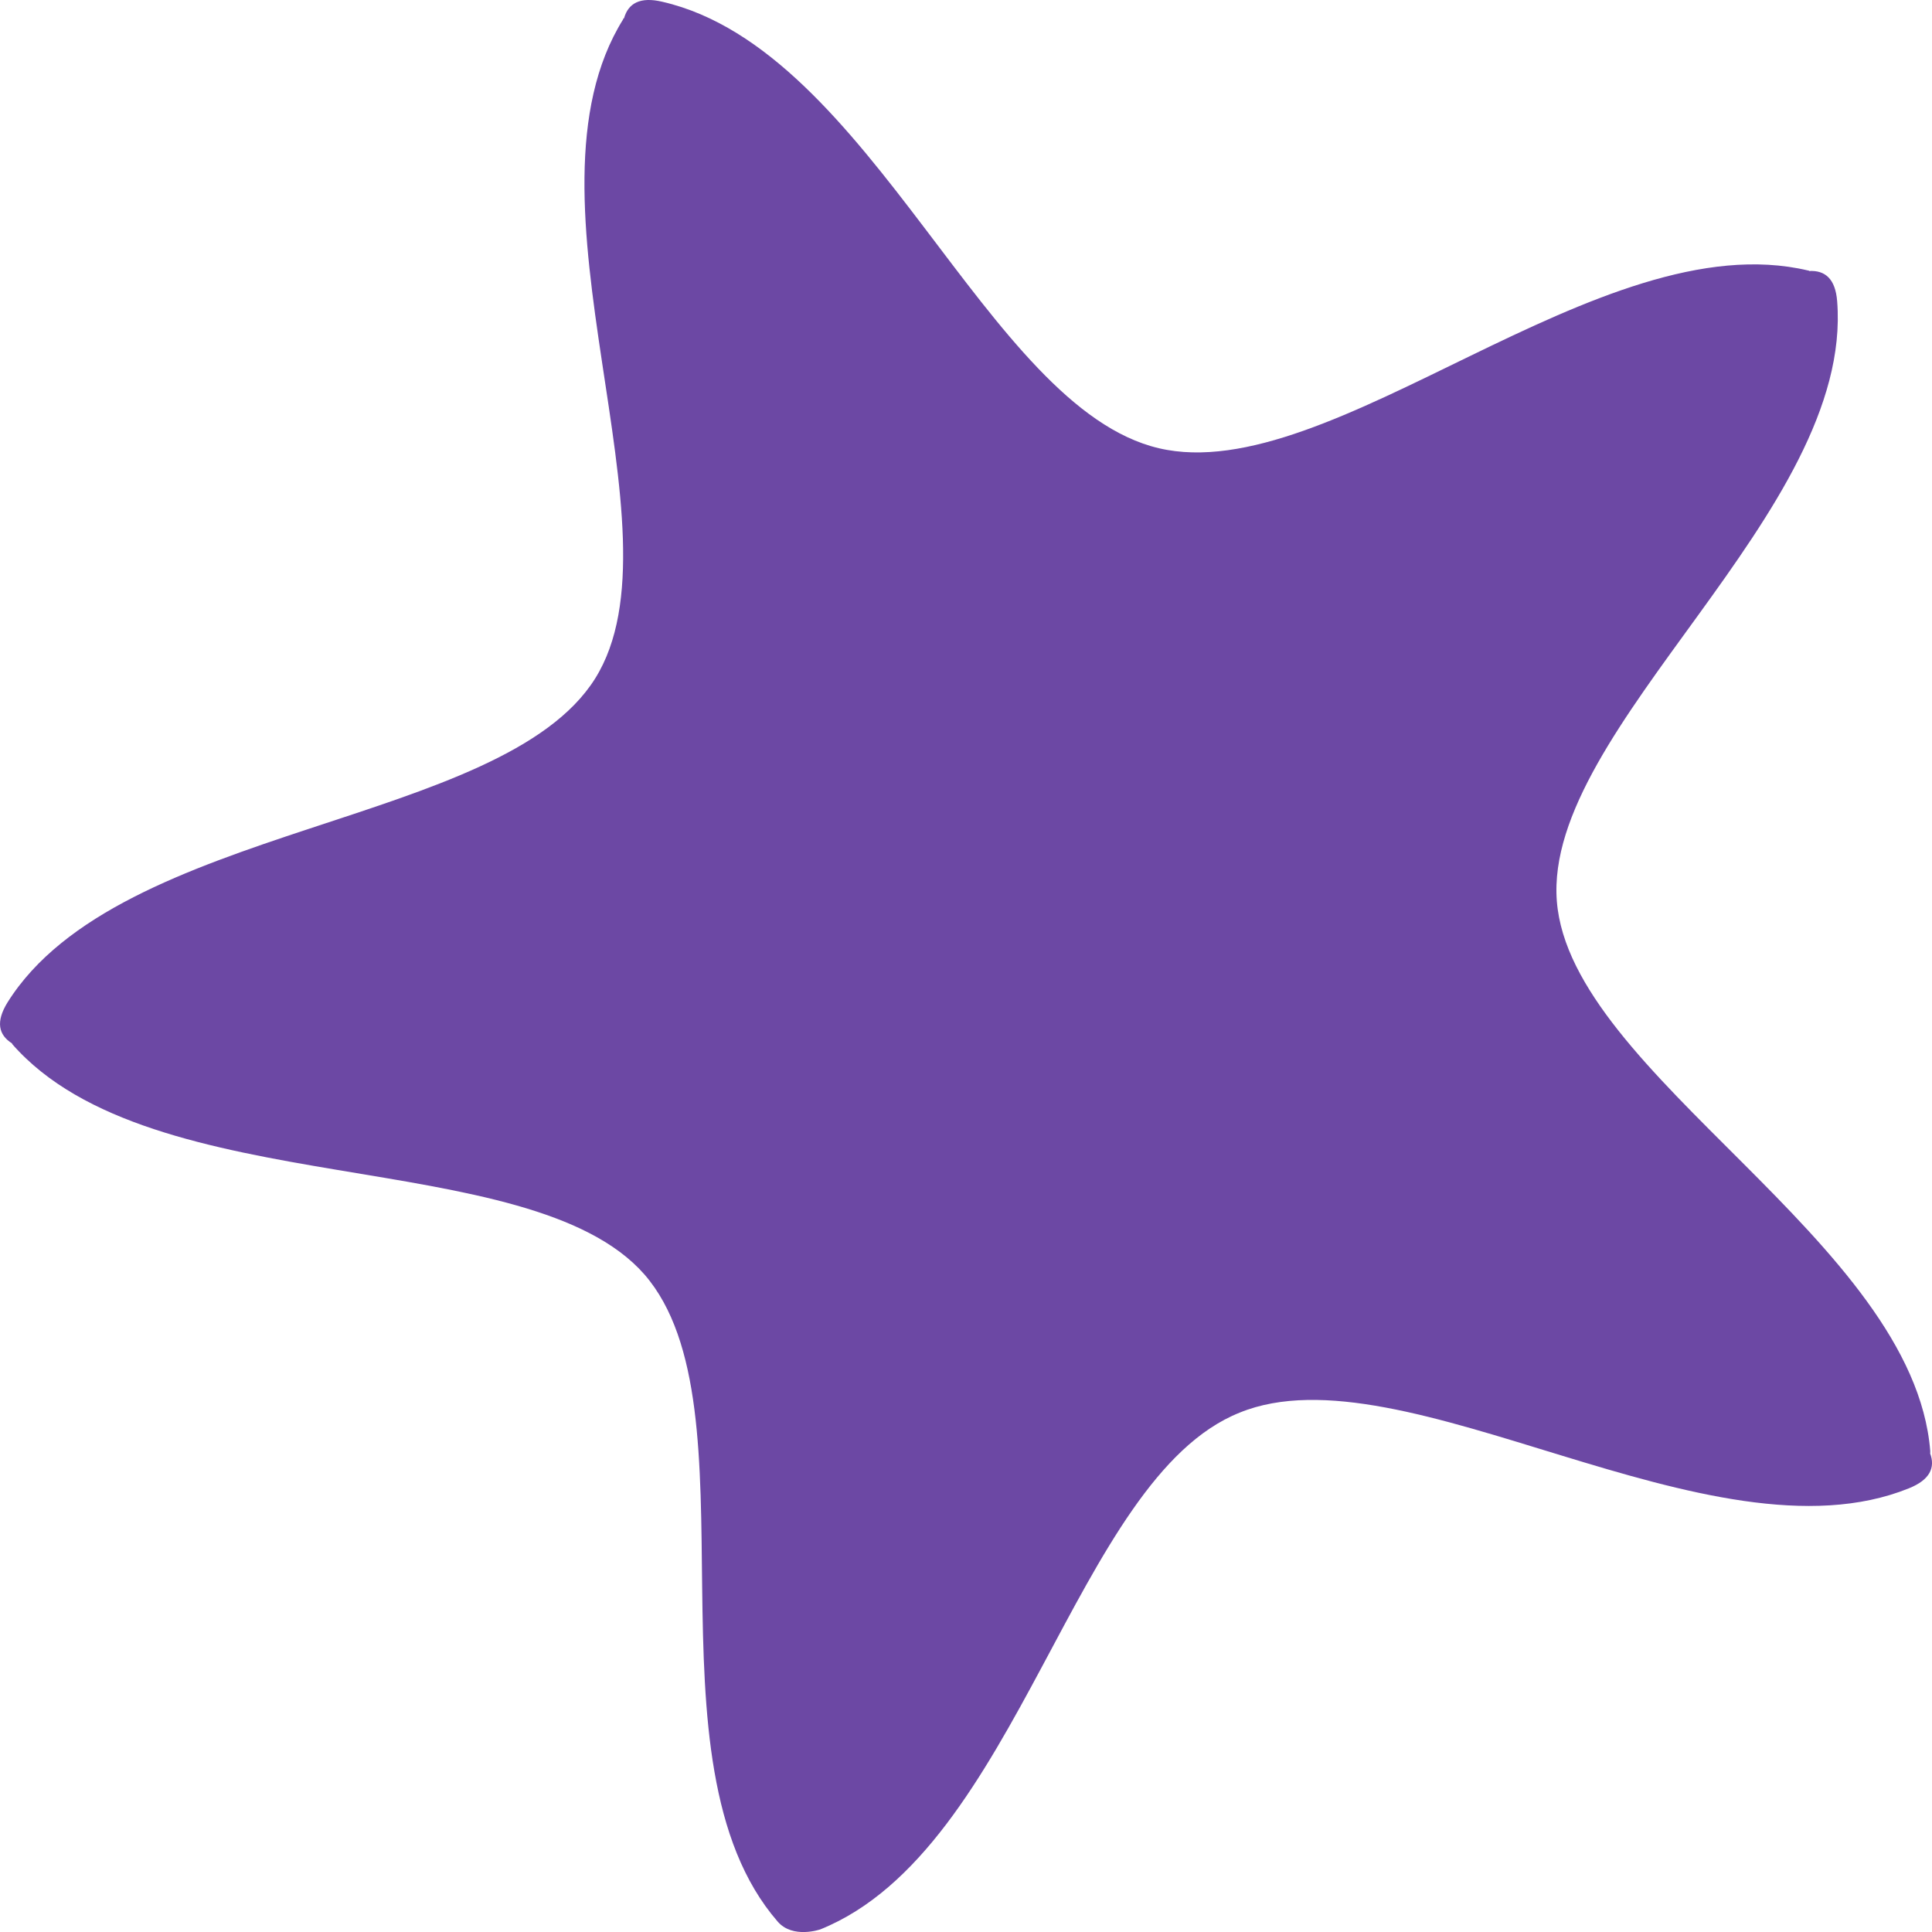 <svg xmlns="http://www.w3.org/2000/svg" width="11" height="11" viewBox="0 0 11 11" fill="none"><path fill-rule="evenodd" clip-rule="evenodd" d="M10.99 8.273V8.261C10.894 7.068 8.941 6.118 8.864 5.131C8.787 4.144 10.555 2.914 10.46 1.715C10.45 1.587 10.391 1.538 10.3 1.543C10.3 1.541 10.299 1.54 10.294 1.54C9.107 1.259 7.581 2.783 6.598 2.552C5.615 2.321 4.965 0.285 3.771 0.01C3.644 -0.02 3.577 0.019 3.553 0.104C3.551 0.104 3.548 0.105 3.548 0.11C2.909 1.135 3.917 3.021 3.388 3.864C2.858 4.707 0.681 4.689 0.043 5.707C-0.025 5.817 -0.009 5.892 0.069 5.941V5.944C0.866 6.856 3.011 6.507 3.669 7.256C4.326 8.012 3.636 10.029 4.428 10.941C4.514 11.04 4.671 10.985 4.671 10.985C5.8 10.529 6.119 8.418 7.058 8.043C7.99 7.662 9.739 8.93 10.868 8.474C10.988 8.426 11.02 8.356 10.989 8.274L10.99 8.273ZM10.973 8.239C10.973 8.239 10.975 8.243 10.976 8.246C10.975 8.243 10.974 8.241 10.973 8.239Z" fill="#6C48A4"></path></svg>